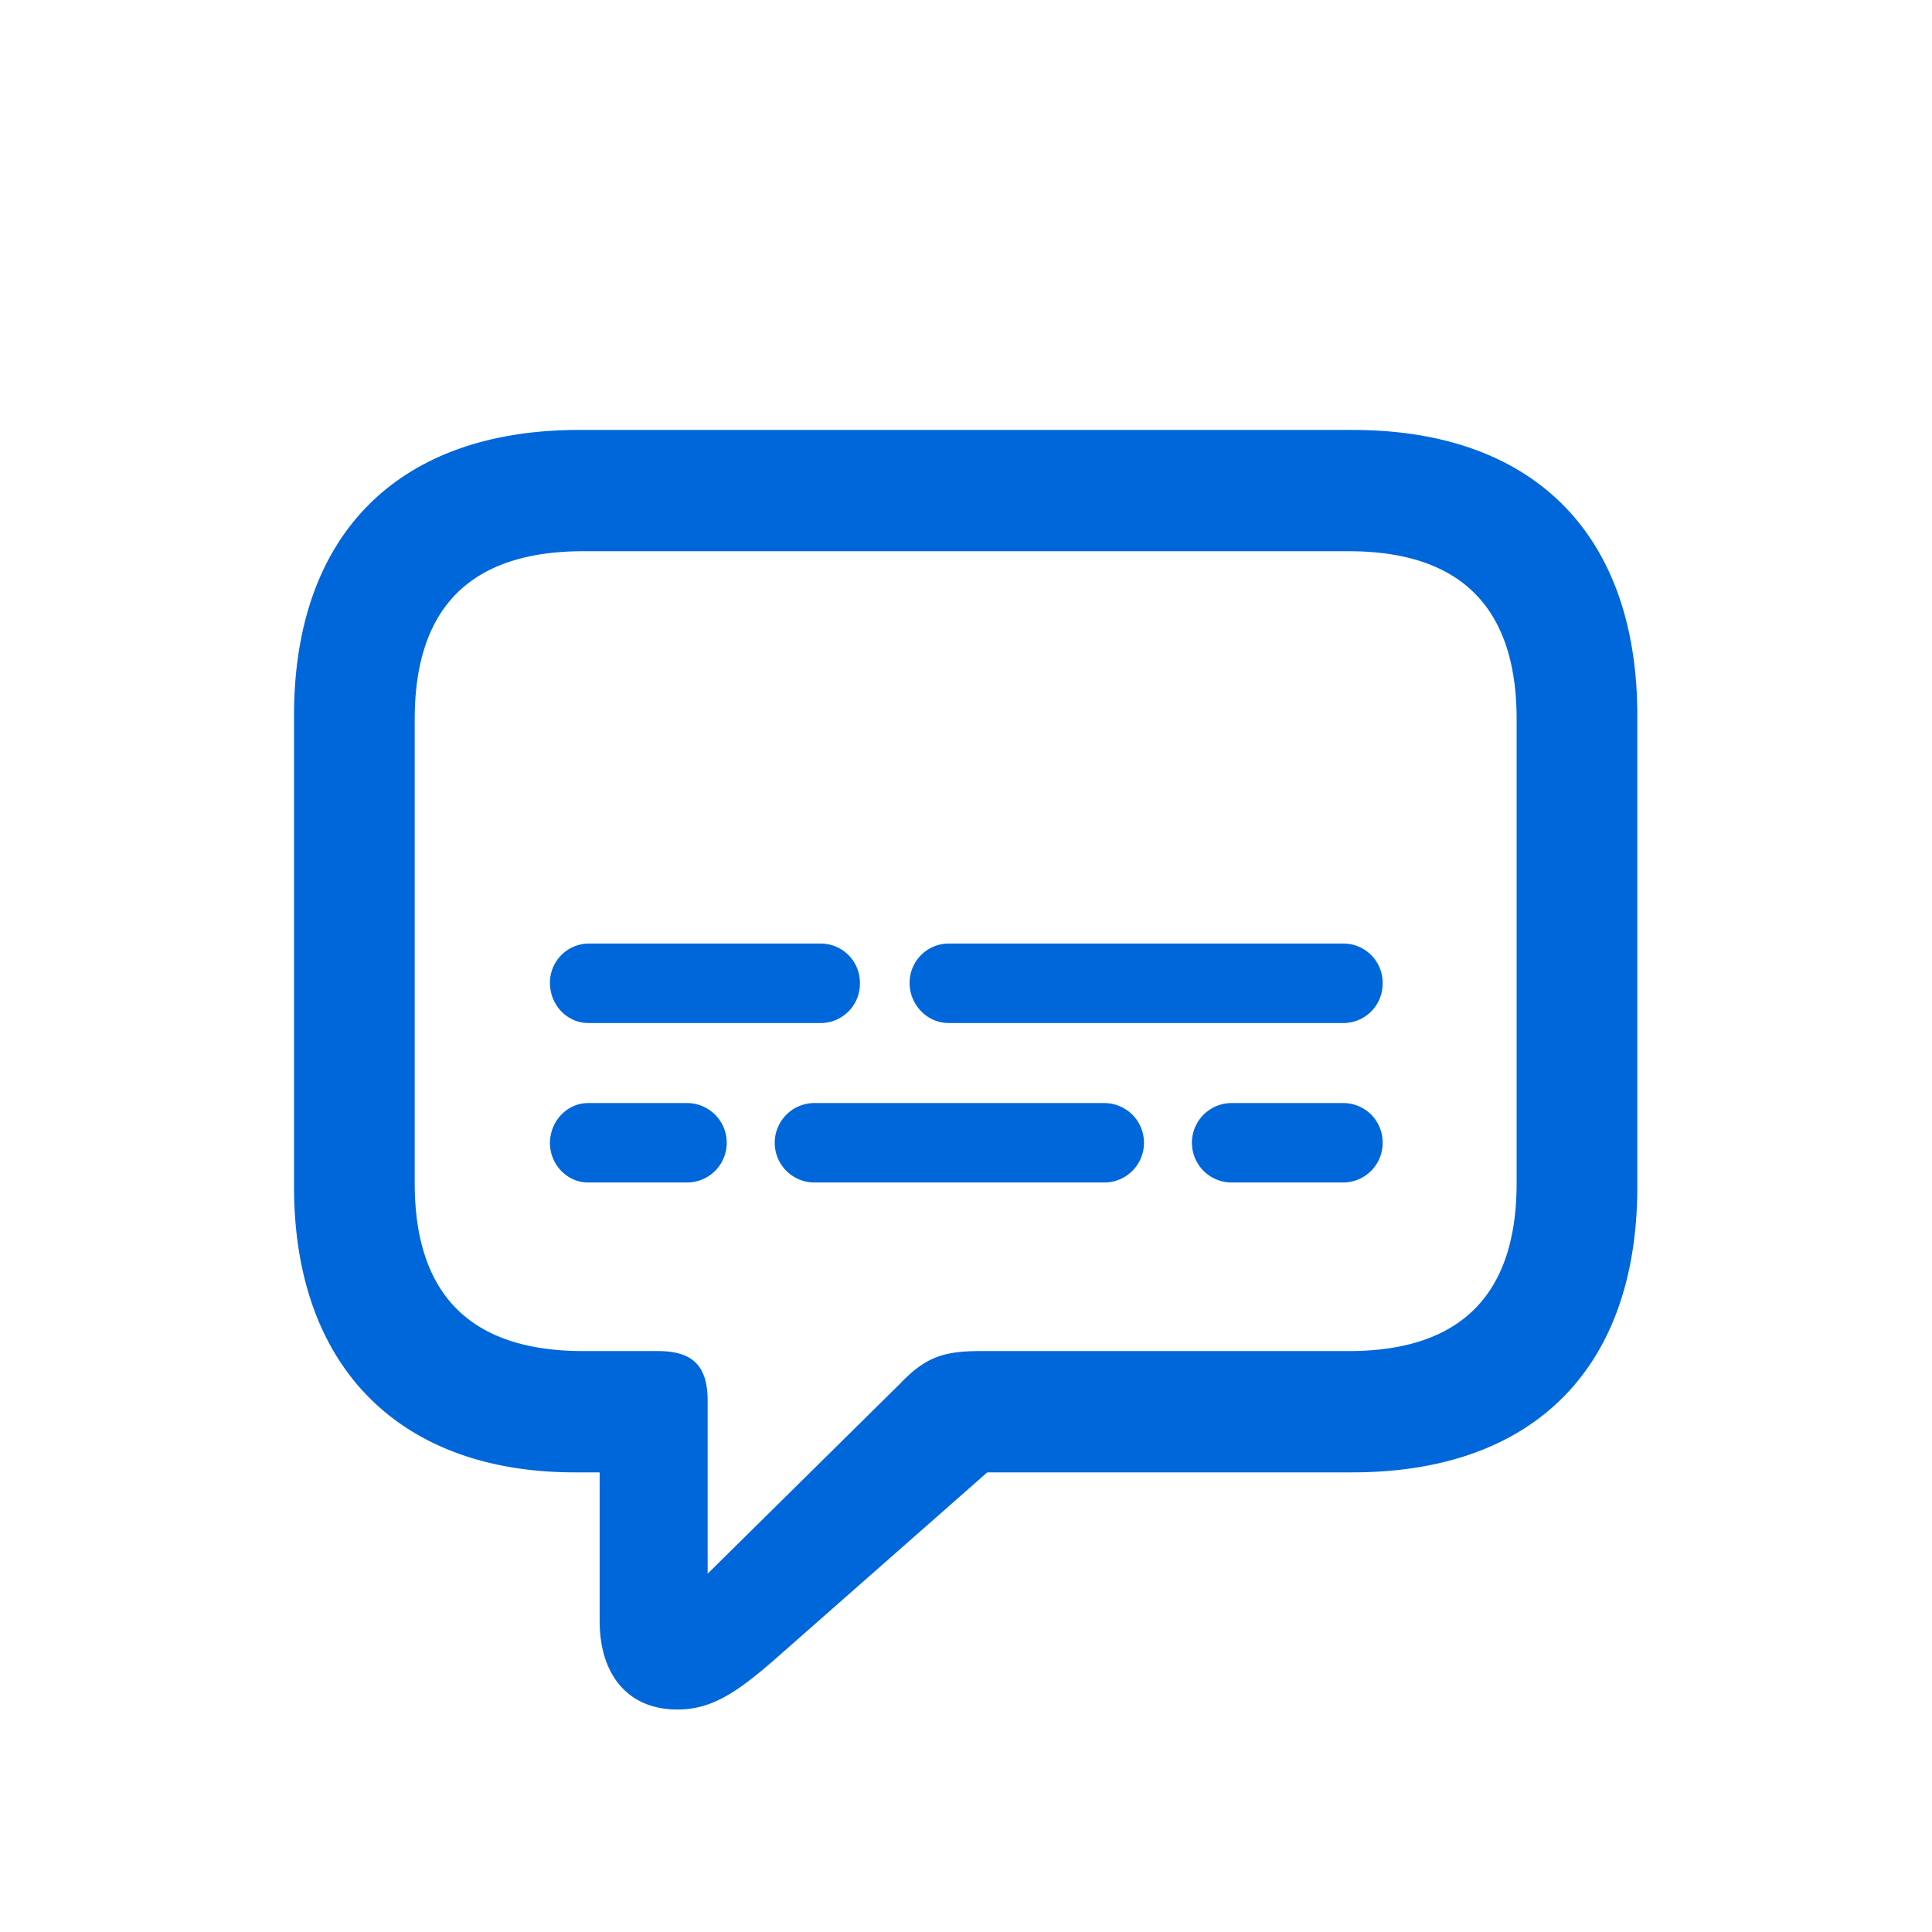 <svg width="32" height="32" fill="none" xmlns="http://www.w3.org/2000/svg"><path d="M11.219 28.315c.572 0 .994-.281 1.687-.894l3.446-3.034h6.046c3.024 0 4.721-1.747 4.721-4.73v-7.805c0-2.984-1.697-4.731-4.72-4.731H9.591c-3.014 0-4.721 1.747-4.721 4.73v7.805c0 2.994 1.757 4.731 4.65 4.731h.412v2.461c0 .894.472 1.467 1.286 1.467Zm.502-2.25v-2.863c0-.593-.261-.824-.824-.824H9.662c-1.889 0-2.793-.954-2.793-2.782v-7.684c0-1.828.904-2.782 2.793-2.782h12.676c1.878 0 2.782.954 2.782 2.782v7.684c0 1.828-.904 2.782-2.782 2.782h-6.097c-.613 0-.914.1-1.336.543l-3.184 3.144Zm-1.979-9.12H13.6a.652.652 0 0 0 .643-.664.65.65 0 0 0-.643-.653H9.742a.648.648 0 0 0-.633.653c0 .362.282.663.633.663Zm5.967 0h6.549a.652.652 0 0 0 .643-.664.65.65 0 0 0-.643-.653h-6.55a.65.65 0 0 0-.642.653c0 .362.291.663.643.663Zm-5.967 2.641h1.637a.658.658 0 0 0 0-1.316H9.742c-.351 0-.633.302-.633.663 0 .352.282.653.633.653Zm3.747 0h4.801a.658.658 0 0 0 0-1.316H13.49a.658.658 0 0 0 0 1.316Zm6.91 0h1.859a.656.656 0 0 0 .643-.653.652.652 0 0 0-.643-.663H20.4a.658.658 0 0 0 0 1.316Z" fill="#0067DA"/></svg>